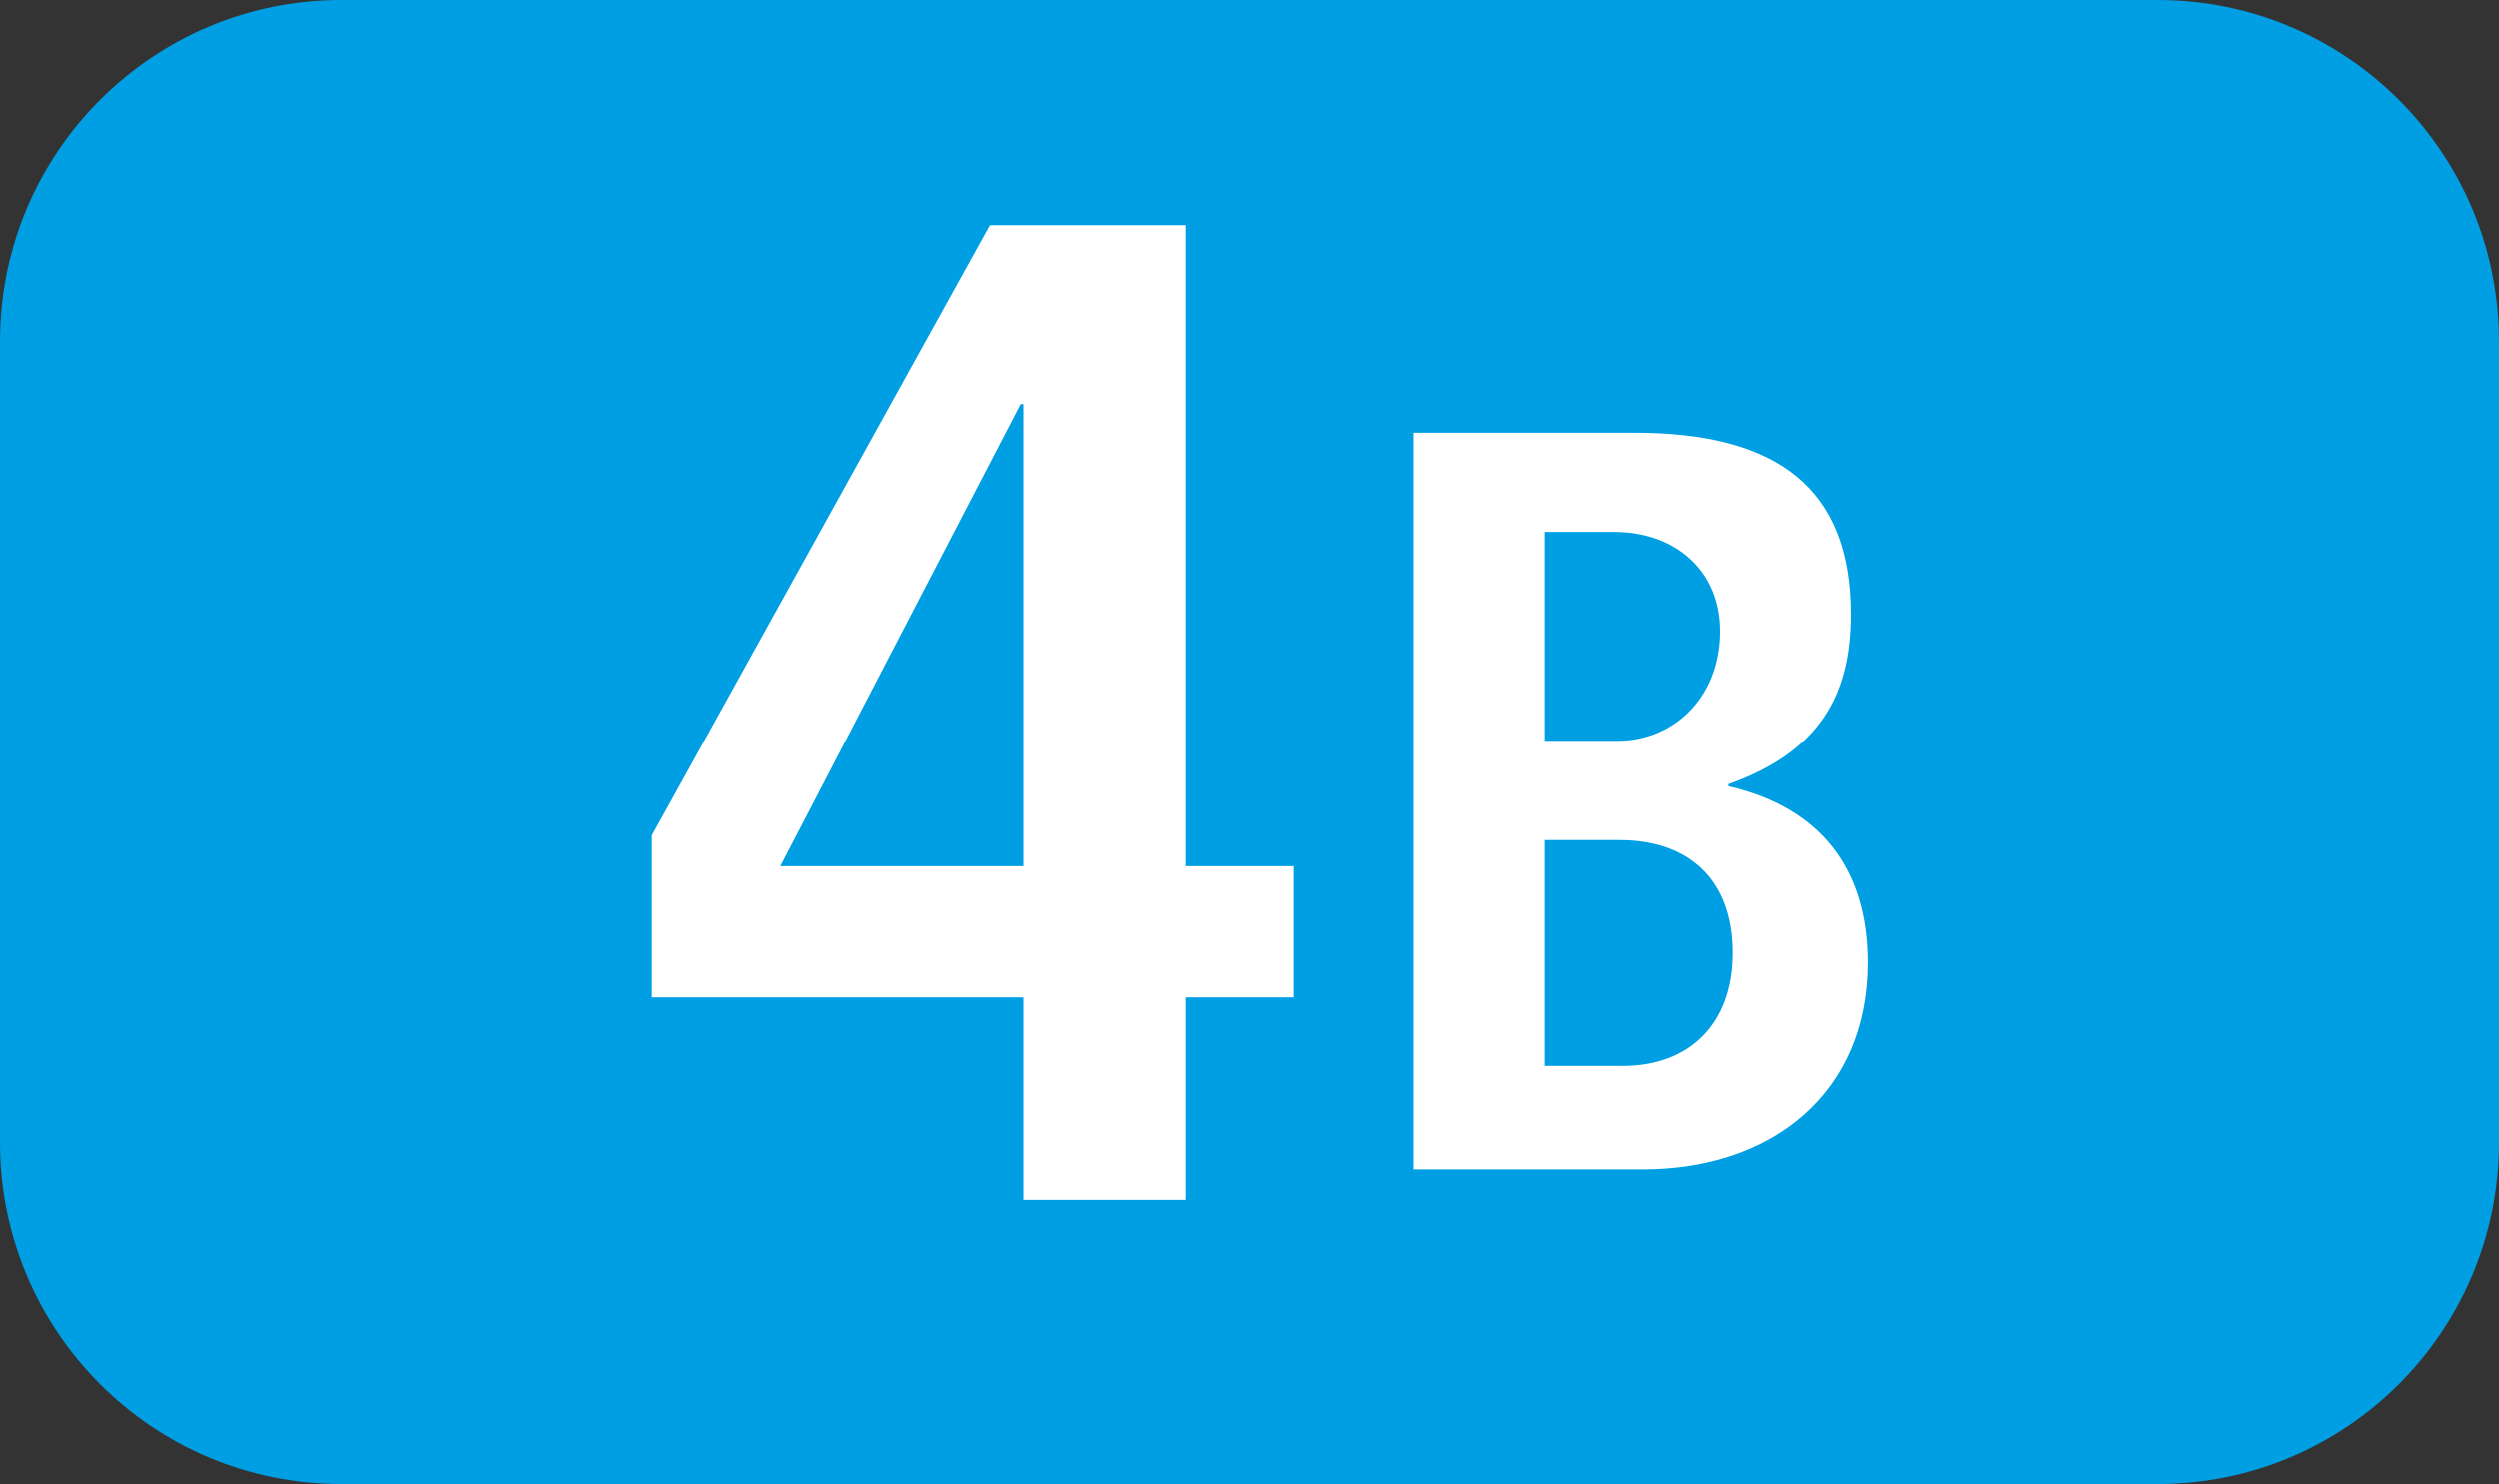 <?xml version="1.0" encoding="UTF-8"?><svg id="uuid-1d1ee251-371a-4c8b-bd01-b816924e676d" xmlns="http://www.w3.org/2000/svg" viewBox="0 0 127.149 75.529"><rect x="0" y="0" width="127.149" height="75.529" fill="#333333" stroke="none"/><defs><style>.uuid-a9b9893e-7473-42bc-ac30-846b6fe9d87c{fill:#fff;}.uuid-b3026da3-0086-4f35-af27-2e099f4af62f{fill:#009fe3;fill-rule:evenodd;}</style></defs><g id="uuid-388e3da6-edab-476f-990f-92ddc3ab4750"><g><path class="uuid-b3026da3-0086-4f35-af27-2e099f4af62f" d="M0,17.37C0,7.776,7.771,0,17.365,0H109.784c9.595,0,17.365,7.776,17.365,17.37V58.153c0,9.595-7.771,17.375-17.365,17.375H17.365c-9.595,0-17.365-7.781-17.365-17.375V17.37Z"/><g><path class="uuid-a9b9893e-7473-42bc-ac30-846b6fe9d87c" d="M52.056,61.077v-10.308h-18.912v-8.247L50.351,11.458h9.952V44.088h5.541v6.681h-5.541v10.308h-8.247Zm0-40.52h-.139l-12.231,23.531h12.37V20.558Z"/><path class="uuid-a9b9893e-7473-42bc-ac30-846b6fe9d87c" d="M71.939,59.526V22.015h11.23c7.315,0,11.022,2.85,11.022,9.243,0,4.084-1.556,6.988-6.235,8.653v.109c4.678,1.075,7.097,4.193,7.097,8.975,0,6.661-4.896,10.531-11.448,10.531h-11.666Zm10.378-21.821c2.845,0,5.214-2.2,5.214-5.585,0-3.117-2.319-5.055-5.382-5.055h-3.539v10.64h3.707Zm.268,16.553c3.38,0,5.59-2.146,5.59-5.749,0-3.816-2.319-5.749-5.759-5.749h-3.806v11.498h3.975Z"/></g></g></g></svg>